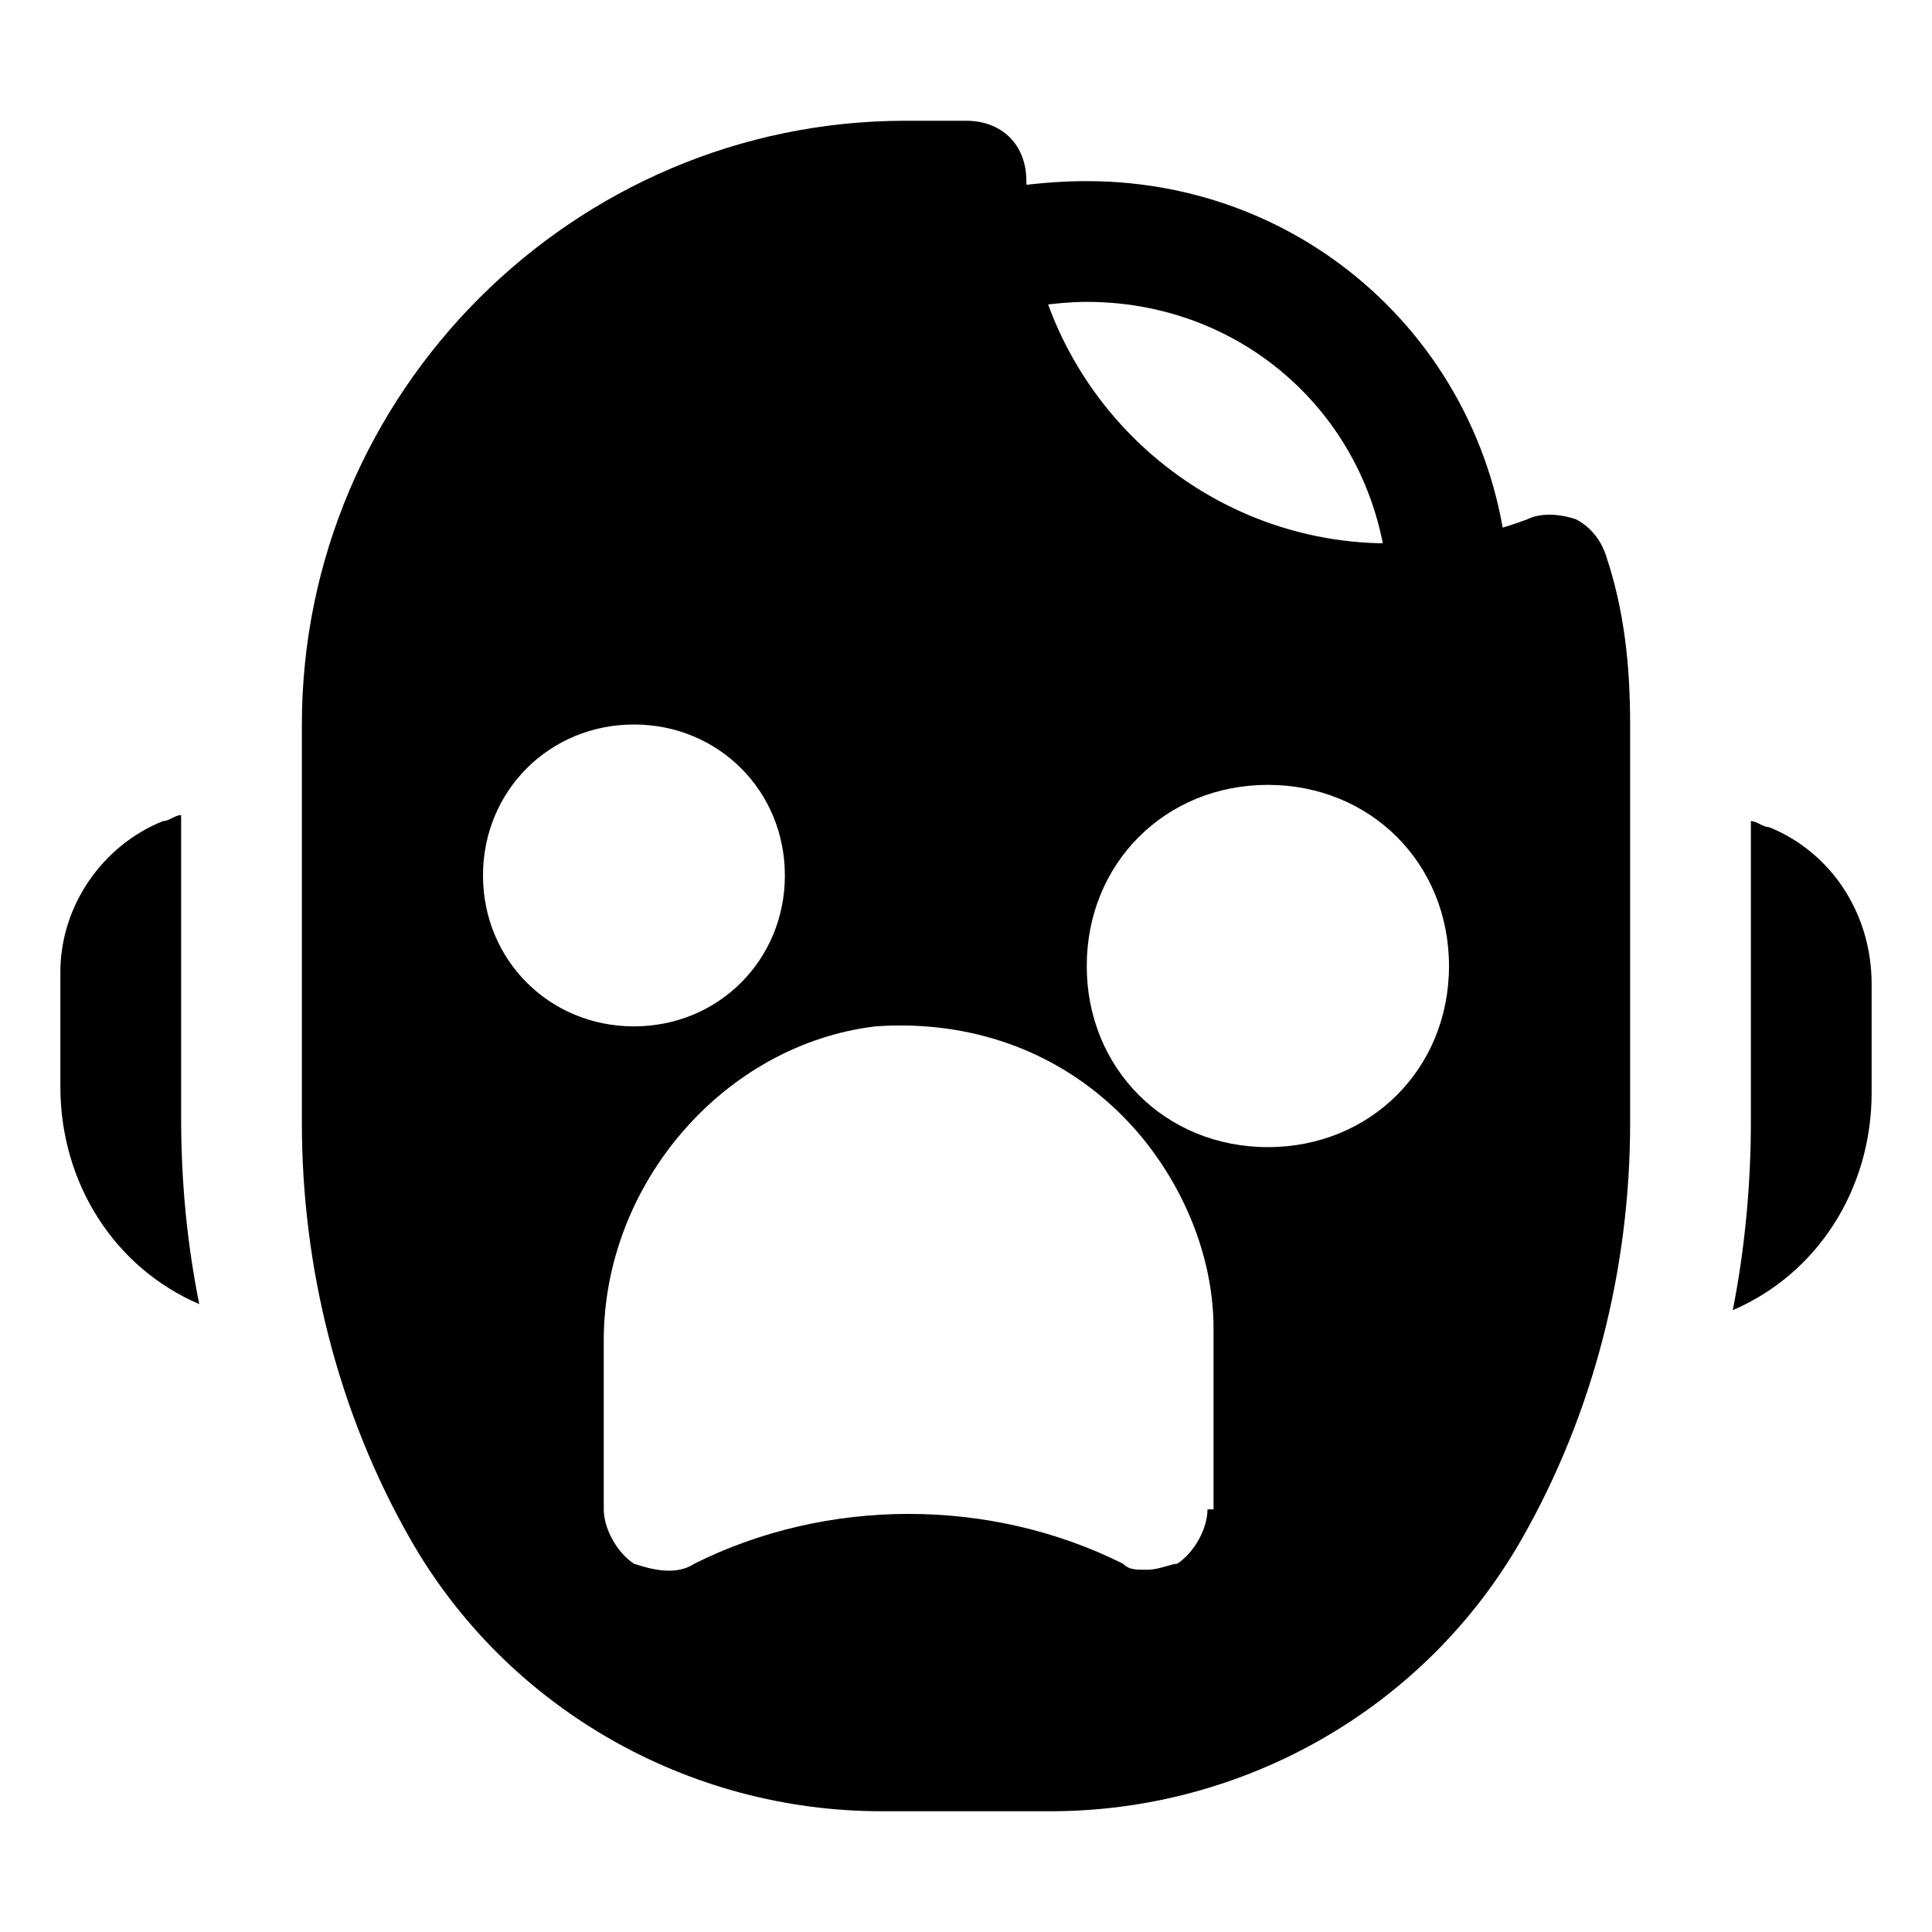 <?xml version="1.0" encoding="utf-8"?>
<svg version="1.1" id="Icons" xmlns="http://www.w3.org/2000/svg" xmlns:xlink="http://www.w3.org/1999/xlink" 
	 viewBox="0 0 32 32" xml:space="preserve">
<style type="text/css">
	.st0{fill:none;stroke:#000000;stroke-width:2;stroke-linecap:round;stroke-linejoin:round;stroke-miterlimit:10;}
</style>
<path d="M26.6,9.2c-0.1-0.3-0.3-0.5-0.5-0.6c-0.3-0.1-0.6-0.1-0.8,0C24.5,8.9,23.8,9,23,9c-3.3,0-6-2.7-6-6c0-0.6-0.4-1-1-1h-1
	C9.5,2,5,6.5,5,12v6.6c0,2.4,0.6,4.8,1.8,6.9c1.6,2.8,4.6,4.5,7.8,4.5h2.8c3.2,0,6.2-1.7,7.8-4.5c1.2-2.1,1.8-4.5,1.8-6.9V12
	C27,11,26.9,10.1,26.6,9.2z M8,14.5c0-1.4,1.1-2.5,2.5-2.5s2.5,1.1,2.5,2.5S11.9,17,10.5,17S8,15.9,8,14.5z M20,25
	c0,0.3-0.2,0.7-0.5,0.9C19.4,25.9,19.2,26,19,26c-0.2,0-0.3,0-0.4-0.1c-2.2-1.1-4.9-1.1-7.1,0c-0.3,0.2-0.7,0.1-1,0
	C10.2,25.7,10,25.3,10,25v-2.8c0-2.6,2-4.9,4.5-5.2c1.4-0.1,2.8,0.3,3.9,1.3c1,0.9,1.7,2.3,1.7,3.7V25z M21,19c-1.7,0-3-1.3-3-3
	s1.3-3,3-3s3,1.3,3,3S22.7,19,21,19z"/>
<path d="M3,18.5v-5c-0.1,0-0.2,0.1-0.3,0.1c-1,0.4-1.7,1.4-1.7,2.5V18c0,1.6,0.9,3,2.3,3.6C3.1,20.6,3,19.6,3,18.5z"/>
<path d="M29.3,13.7c-0.1,0-0.2-0.1-0.3-0.1v5c0,1-0.1,2.1-0.3,3.1c1.4-0.6,2.3-2,2.3-3.6v-1.8C31,15.1,30.3,14.1,29.3,13.7z"/>
<g>
	<path d="M24,11c-0.6,0-1-0.4-1-1c0-2.8-2.2-5-5-5c-0.5,0-1.1,0.1-1.6,0.2c-0.5,0.2-1.1-0.1-1.3-0.6c-0.2-0.5,0.1-1.1,0.6-1.3
		C16.5,3.1,17.3,3,18,3c3.9,0,7,3.1,7,7C25,10.6,24.6,11,24,11z"/>
</g>
</svg>